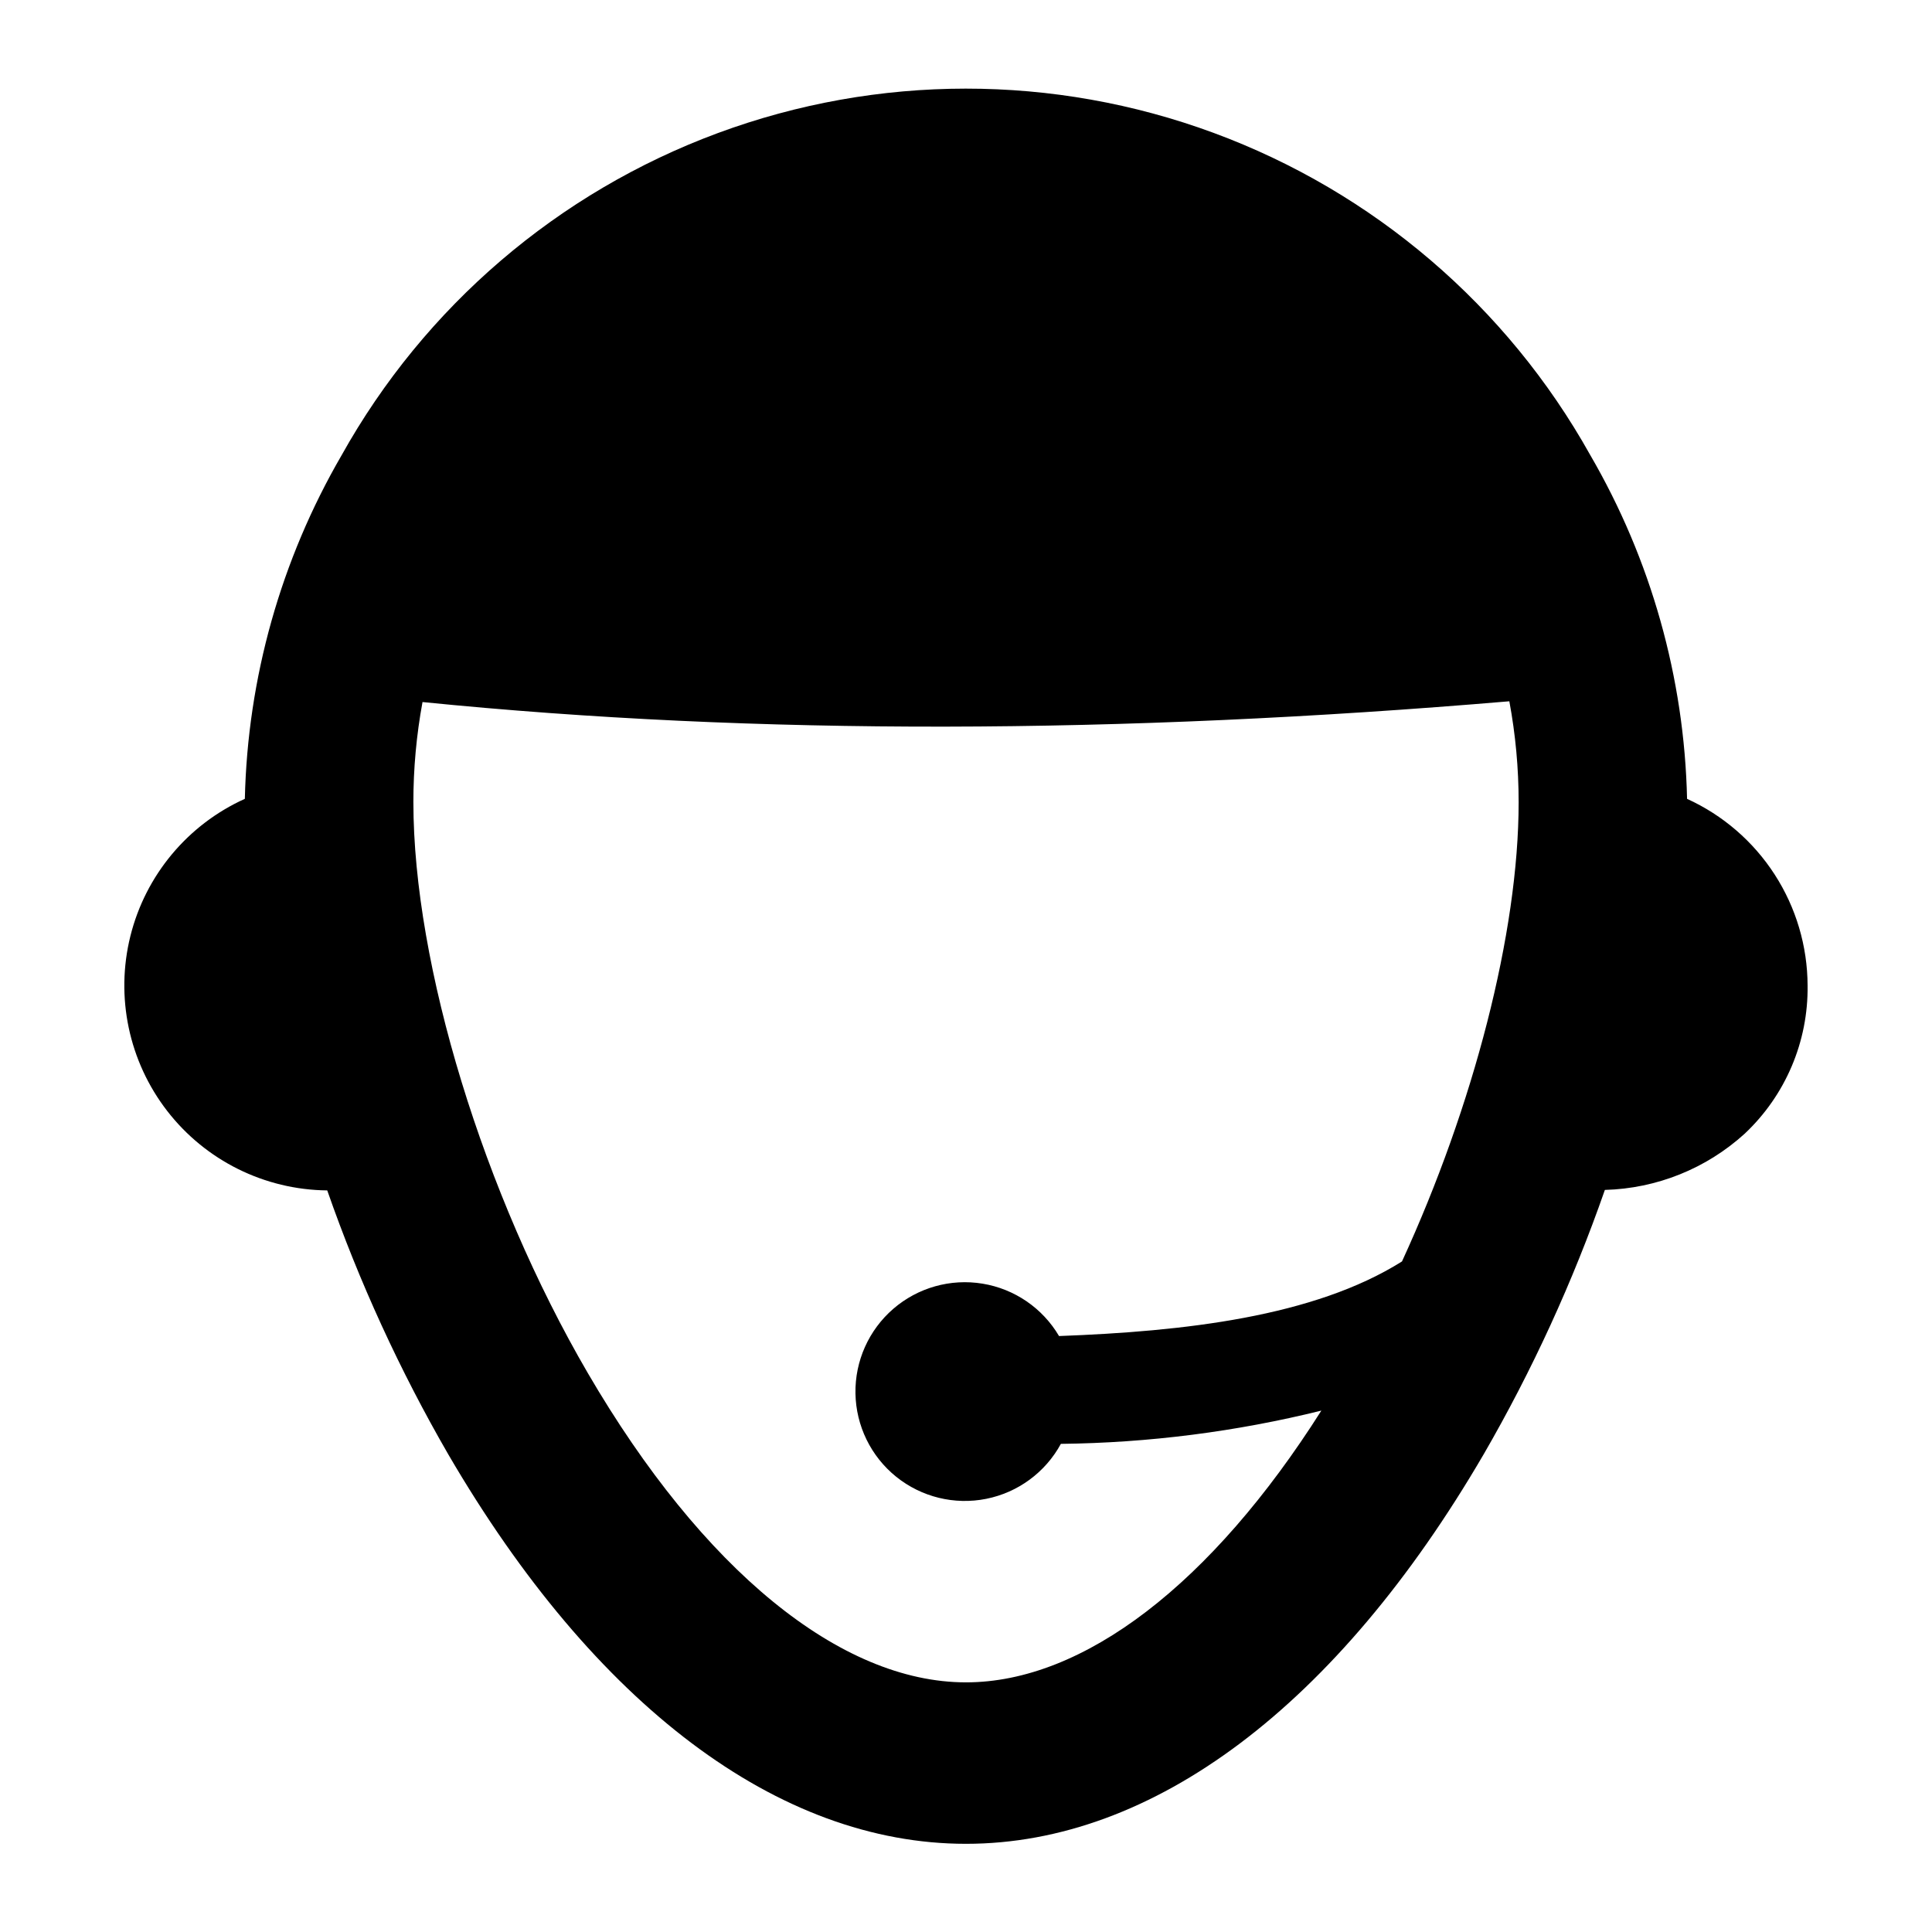 <?xml version="1.0" encoding="UTF-8"?>
<!-- Uploaded to: ICON Repo, www.svgrepo.com, Generator: ICON Repo Mixer Tools -->
<svg fill="#000000" width="800px" height="800px" version="1.1" viewBox="144 144 512 512" xmlns="http://www.w3.org/2000/svg">
 <path d="m591.09 355.7c-0.719-32.062-9.555-63.422-25.68-91.145-22.031-39.441-57.434-69.711-99.816-85.352-42.387-15.641-88.965-15.621-131.34 0.055-42.371 15.676-77.75 45.977-99.75 85.434-16.07 27.691-24.887 58.996-25.617 91.008-15.145 6.844-26.32 20.242-30.332 36.367s-0.418 33.203 9.754 46.344 25.797 20.898 42.414 21.059c8.48 24.289 19.23 47.727 32.105 70 38.816 66.523 87.523 103.16 137.16 103.16 49.648 0 98.355-36.633 137.16-103.16h0.004c12.906-22.312 23.672-45.789 32.156-70.129 13.723-0.367 26.855-5.644 37.02-14.871 10.836-10.168 16.898-24.426 16.703-39.285-0.031-10.441-3.055-20.652-8.719-29.426-5.664-8.77-13.723-15.734-23.227-20.059zm-75.559 122.6c-23.352 14.684-57.762 18.535-90.875 19.766-4.363-7.406-11.789-12.492-20.27-13.883-8.48-1.395-17.145 1.047-23.648 6.664-6.504 5.621-10.18 13.836-10.031 22.43 0.145 8.594 4.098 16.68 10.789 22.074 6.691 5.391 15.434 7.539 23.863 5.856 8.43-1.684 15.676-7.019 19.785-14.57 23.273-0.262 46.438-3.223 69.031-8.812-29.109 45.918-63.047 72.016-94.18 72.016-33.305 0-69.824-29.863-100.2-81.934-27.656-47.414-46.242-108.21-46.242-151.28h-0.004c-0.004-8.914 0.809-17.809 2.422-26.578 88.617 8.906 184.87 8.539 288.02-0.203 1.645 8.832 2.469 17.797 2.465 26.781 0 34.512-11.945 80.402-30.918 121.68z"/>
</svg>